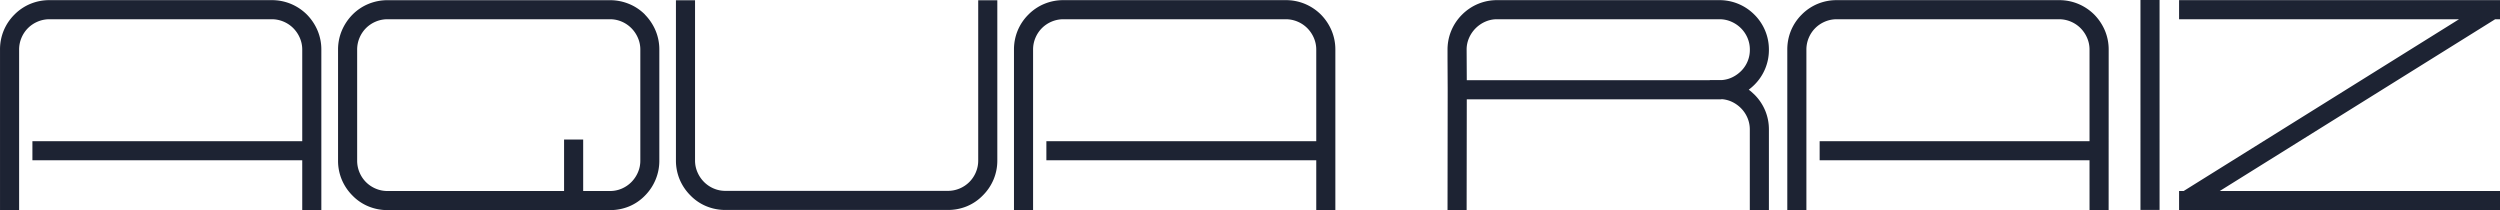<svg xmlns="http://www.w3.org/2000/svg" width="196.309" height="16.5" viewBox="0 0 196.309 16.5">
  <path id="Path_3229" data-name="Path 3229" d="M25.1.636H23.6V-3.276H2.412v-1.5H23.6v-7.188a2.291,2.291,0,0,0-.192-.93,2.466,2.466,0,0,0-.516-.762,2.382,2.382,0,0,0-.762-.51,2.355,2.355,0,0,0-.93-.186H3.756a2.355,2.355,0,0,0-.93.186,2.382,2.382,0,0,0-.762.51,2.382,2.382,0,0,0-.51.762,2.355,2.355,0,0,0-.186.93V.636h-1.5v-12.6a3.9,3.9,0,0,1,.288-1.494,3.842,3.842,0,0,1,.852-1.266,3.8,3.8,0,0,1,1.254-.84,3.9,3.9,0,0,1,1.494-.288H21.2a3.9,3.9,0,0,1,1.494.288,3.932,3.932,0,0,1,1.266.84,4.017,4.017,0,0,1,.846,1.266,3.828,3.828,0,0,1,.294,1.494Zm25.4-15.36a4.017,4.017,0,0,1,.846,1.266,3.828,3.828,0,0,1,.294,1.494v8.712a3.828,3.828,0,0,1-.294,1.494A3.879,3.879,0,0,1,50.508-.5a3.7,3.7,0,0,1-1.26.852A3.912,3.912,0,0,1,47.76.636H30.3A3.911,3.911,0,0,1,28.812.348,3.7,3.7,0,0,1,27.552-.5a3.879,3.879,0,0,1-.846-1.254,3.828,3.828,0,0,1-.294-1.494v-8.712a3.828,3.828,0,0,1,.294-1.494,4.017,4.017,0,0,1,.846-1.266,3.783,3.783,0,0,1,1.26-.84,3.912,3.912,0,0,1,1.488-.288H47.76a3.912,3.912,0,0,1,1.488.288A3.783,3.783,0,0,1,50.508-14.724ZM47.76-.864a2.311,2.311,0,0,0,.924-.186,2.4,2.4,0,0,0,.756-.51,2.466,2.466,0,0,0,.516-.762,2.291,2.291,0,0,0,.192-.93v-8.712a2.291,2.291,0,0,0-.192-.93,2.466,2.466,0,0,0-.516-.762,2.4,2.4,0,0,0-.756-.51,2.311,2.311,0,0,0-.924-.186H30.3a2.355,2.355,0,0,0-.93.186,2.383,2.383,0,0,0-.762.51,2.382,2.382,0,0,0-.51.762,2.355,2.355,0,0,0-.186.93v8.712a2.355,2.355,0,0,0,.186.93,2.382,2.382,0,0,0,.51.762,2.382,2.382,0,0,0,.762.51,2.355,2.355,0,0,0,.93.186H44.16V-4.908h1.5V-.864ZM78.18-15.84V-3.264a3.828,3.828,0,0,1-.294,1.494A3.879,3.879,0,0,1,77.04-.516a3.715,3.715,0,0,1-1.254.852,3.9,3.9,0,0,1-1.494.288H56.832A3.911,3.911,0,0,1,55.344.336a3.7,3.7,0,0,1-1.26-.852,3.879,3.879,0,0,1-.846-1.254,3.828,3.828,0,0,1-.294-1.494V-15.84h1.5V-3.264a2.291,2.291,0,0,0,.192.93,2.466,2.466,0,0,0,.516.762,2.4,2.4,0,0,0,.756.51,2.311,2.311,0,0,0,.924.186h17.46a2.355,2.355,0,0,0,.93-.186,2.382,2.382,0,0,0,.762-.51,2.383,2.383,0,0,0,.51-.762,2.354,2.354,0,0,0,.186-.93V-15.84ZM104.724.636h-1.5V-3.276H82.032v-1.5h21.192v-7.188a2.291,2.291,0,0,0-.192-.93,2.466,2.466,0,0,0-.516-.762,2.382,2.382,0,0,0-.762-.51,2.355,2.355,0,0,0-.93-.186H83.376a2.355,2.355,0,0,0-.93.186,2.382,2.382,0,0,0-.762.51,2.382,2.382,0,0,0-.51.762,2.355,2.355,0,0,0-.186.93V.636h-1.5v-12.6a3.9,3.9,0,0,1,.288-1.494,3.842,3.842,0,0,1,.852-1.266,3.8,3.8,0,0,1,1.254-.84,3.9,3.9,0,0,1,1.494-.288h17.448a3.9,3.9,0,0,1,1.494.288,3.932,3.932,0,0,1,1.266.84,4.017,4.017,0,0,1,.846,1.266,3.828,3.828,0,0,1,.294,1.494Zm34.044-12.588a3.842,3.842,0,0,1-.294,1.488,3.862,3.862,0,0,1-.846,1.26q-.108.108-.216.2t-.228.186a2.506,2.506,0,0,1,.228.18q.108.1.216.2a3.879,3.879,0,0,1,.846,1.254,3.828,3.828,0,0,1,.294,1.494V.636h-1.5V-5.688a2.323,2.323,0,0,0-.168-.882,2.411,2.411,0,0,0-.468-.738,2.5,2.5,0,0,0-.7-.528,2.242,2.242,0,0,0-.864-.24.4.4,0,0,1-.1.012H115.044l-.012,8.7h-1.5l.012-9.456-.012-2.388v-.756a3.842,3.842,0,0,1,.294-1.488,3.862,3.862,0,0,1,.846-1.26,3.862,3.862,0,0,1,1.26-.846,3.842,3.842,0,0,1,1.488-.294h17.46a3.842,3.842,0,0,1,1.488.294,3.862,3.862,0,0,1,1.26.846,3.862,3.862,0,0,1,.846,1.26,3.842,3.842,0,0,1,.294,1.488ZM134.88-9.576h.192a2.242,2.242,0,0,0,.864-.24,2.562,2.562,0,0,0,.7-.522,2.337,2.337,0,0,0,.468-.732,2.323,2.323,0,0,0,.168-.882v-.012a2.311,2.311,0,0,0-.186-.924,2.4,2.4,0,0,0-.51-.756,2.466,2.466,0,0,0-.762-.516,2.291,2.291,0,0,0-.93-.192H117.42a2.249,2.249,0,0,0-.924.192,2.487,2.487,0,0,0-.756.516,2.487,2.487,0,0,0-.516.756,2.249,2.249,0,0,0-.192.924v.048l.012,2.328v.024h19.08v-.012ZM165.444.636h-1.5V-3.276H142.752v-1.5h21.192v-7.188a2.291,2.291,0,0,0-.192-.93,2.466,2.466,0,0,0-.516-.762,2.383,2.383,0,0,0-.762-.51,2.355,2.355,0,0,0-.93-.186H144.1a2.355,2.355,0,0,0-.93.186,2.382,2.382,0,0,0-.762.51,2.383,2.383,0,0,0-.51.762,2.354,2.354,0,0,0-.186.93V.636h-1.5v-12.6a3.9,3.9,0,0,1,.288-1.494,3.842,3.842,0,0,1,.852-1.266,3.8,3.8,0,0,1,1.254-.84,3.9,3.9,0,0,1,1.494-.288h17.448a3.9,3.9,0,0,1,1.494.288,3.932,3.932,0,0,1,1.266.84,4.017,4.017,0,0,1,.846,1.266,3.828,3.828,0,0,1,.294,1.494Zm4-.012h-1.5V-15.864h1.5Zm26.736-14.976h-.384L174.168-.864h22.008v1.5h-25.2v-1.5h.36L192.96-14.352H170.976v-1.5h25.2Z" transform="translate(0.133 15.863)" fill="#1d2333"/>
</svg>
